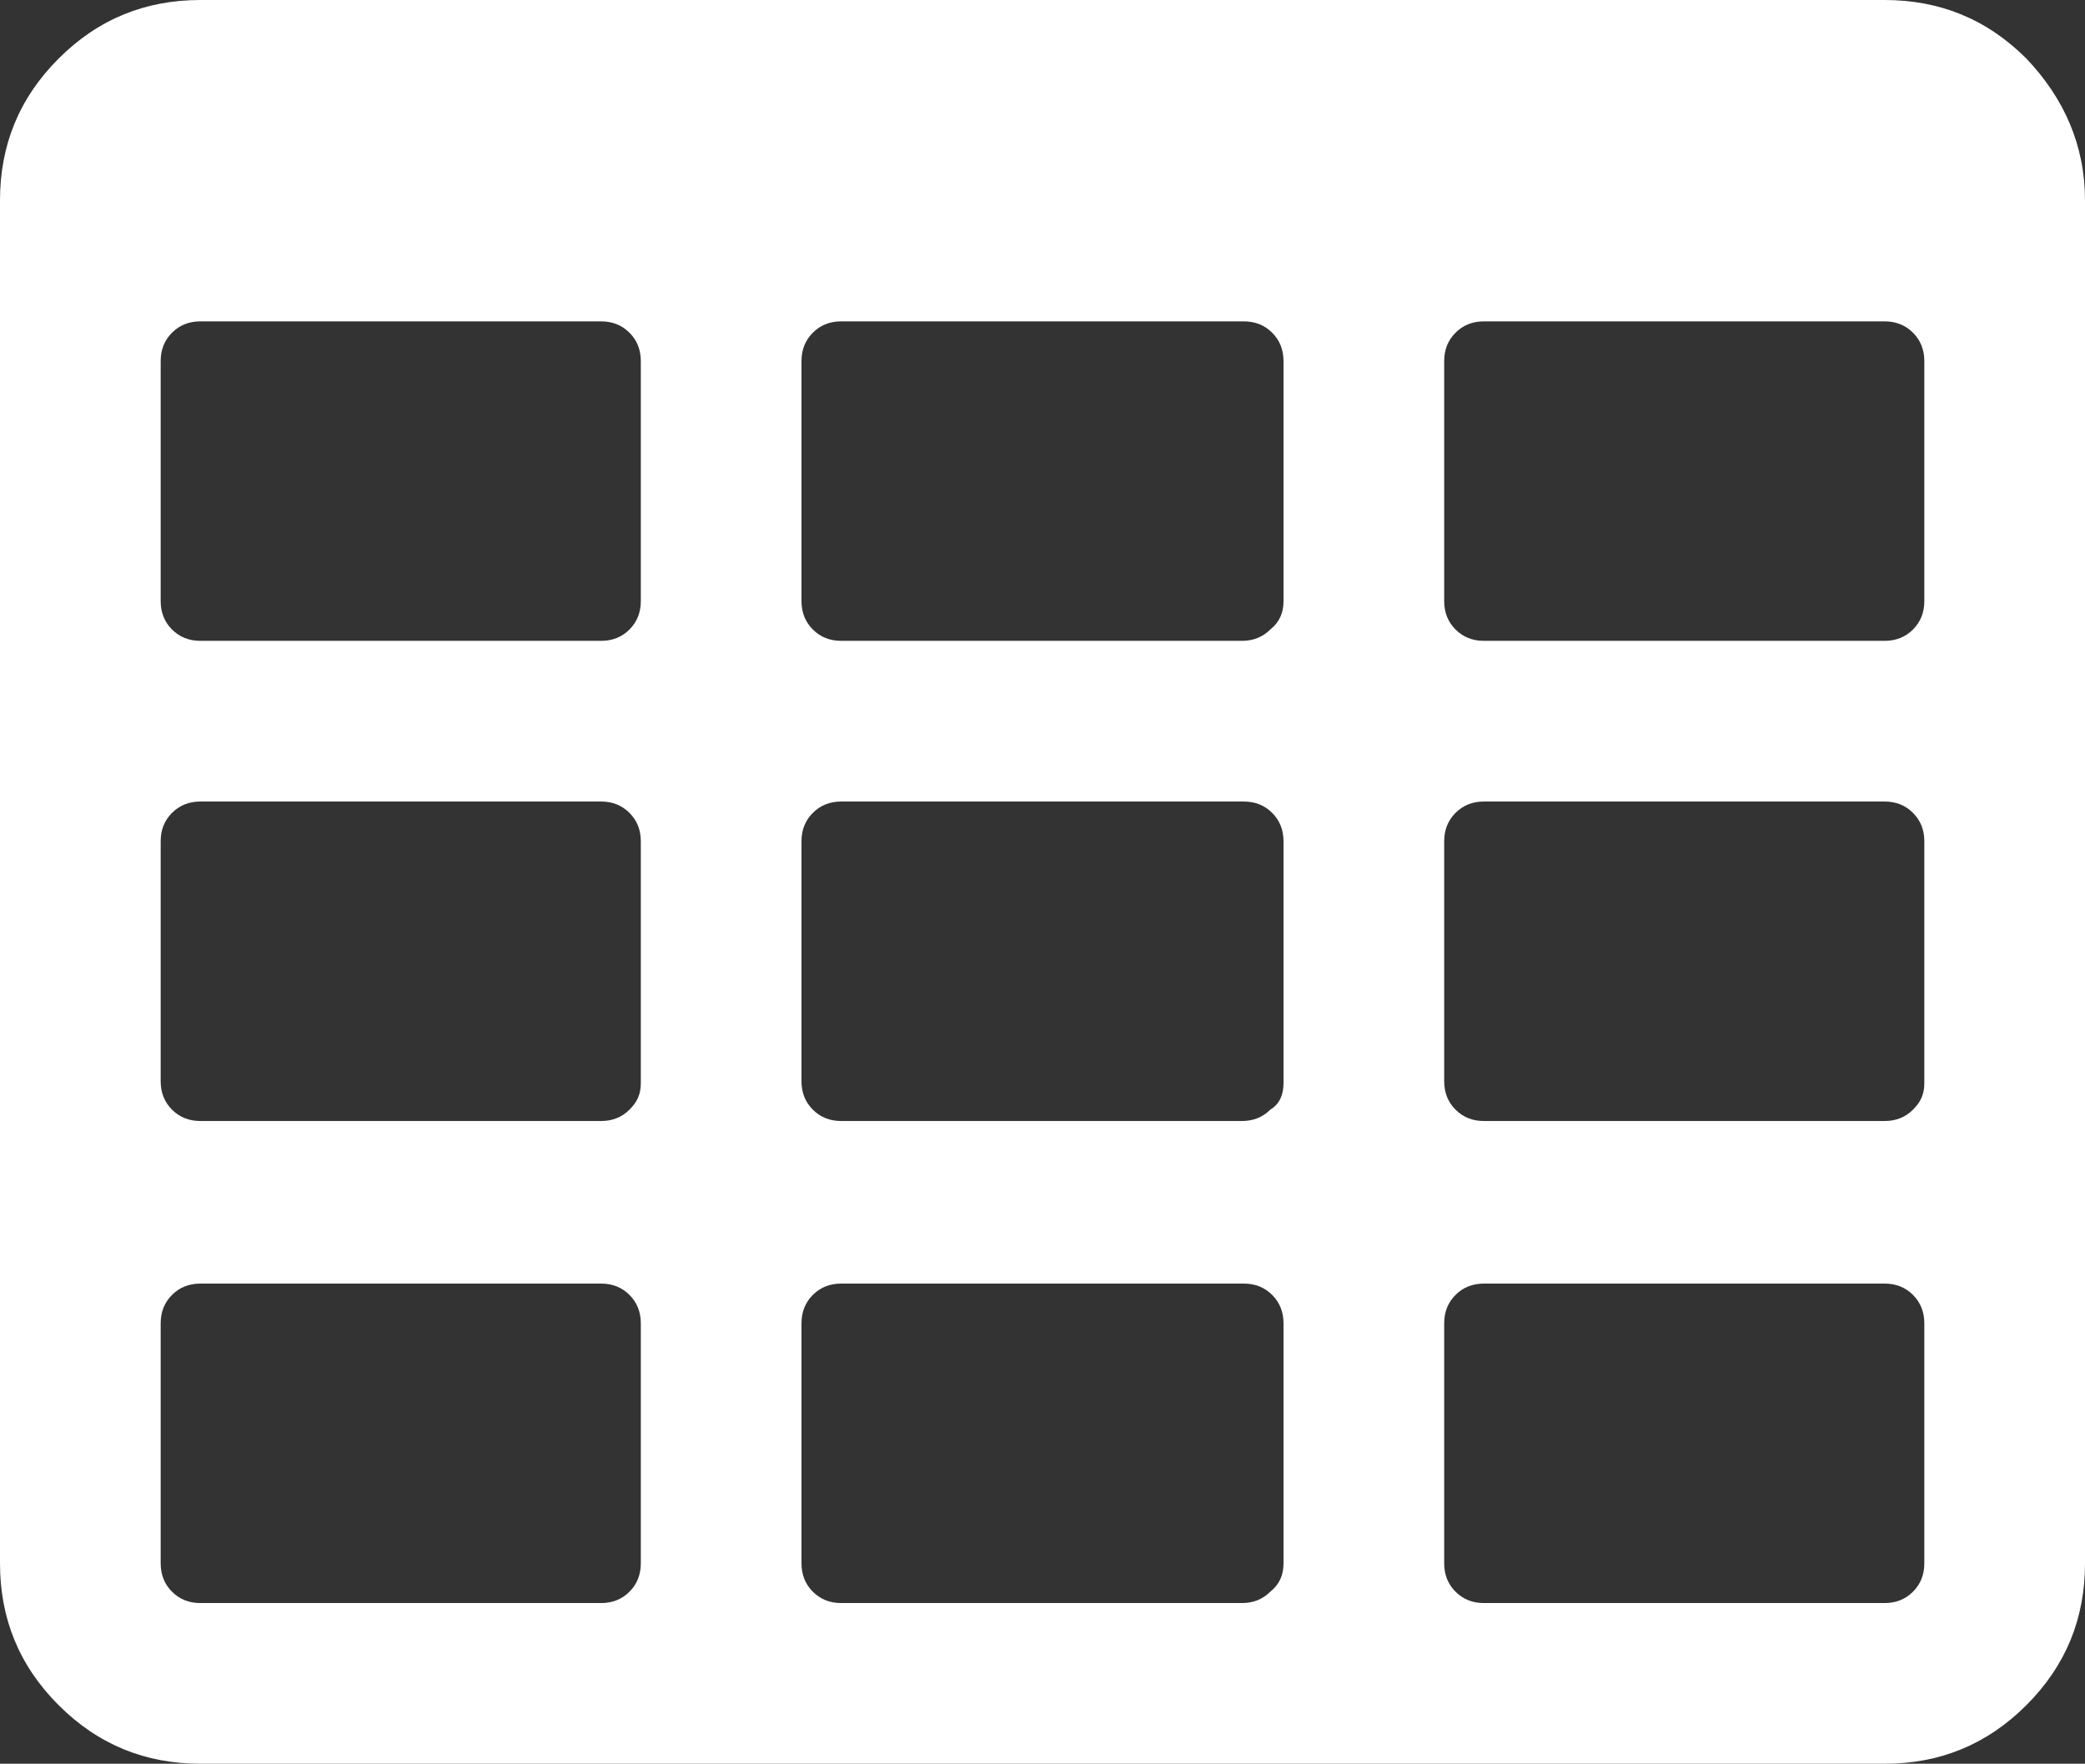 <?xml version="1.0" encoding="utf-8"?>
<!-- Generator: Adobe Illustrator 19.0.0, SVG Export Plug-In . SVG Version: 6.00 Build 0)  -->
<svg version="1.1" id="レイヤー_1" xmlns="http://www.w3.org/2000/svg" xmlns:xlink="http://www.w3.org/1999/xlink" x="0px"
	 y="0px" viewBox="0 0 110.3 93.3" style="enable-background:new 0 0 110.3 93.3;" xml:space="preserve">
<rect x="0" y="0" width="110.3" height="93.3" fill="#333333" stroke="none"/>
<style type="text/css">
	.st0{fill:#FFFFFF;}
</style>
<path id="XMLID_8_" class="st0" d="M110.3,10.6v72.1c0,2.9-1,5.4-3.1,7.5c-2.1,2.1-4.6,3.1-7.5,3.1H10.6c-2.9,0-5.4-1-7.5-3.1
	C1,88.1,0,85.6,0,82.7V10.6c0-2.9,1-5.4,3.1-7.5C5.2,1,7.7,0,10.6,0h89.1c2.9,0,5.4,1,7.5,3.1C109.2,5.2,110.3,7.7,110.3,10.6z
	 M33.9,31.8V19.1c0-0.6-0.2-1.1-0.6-1.5c-0.4-0.4-0.9-0.6-1.5-0.6H10.6c-0.6,0-1.1,0.2-1.5,0.6c-0.4,0.4-0.6,0.9-0.6,1.5v12.7
	c0,0.6,0.2,1.1,0.6,1.5c0.4,0.4,0.9,0.6,1.5,0.6h21.2c0.6,0,1.1-0.2,1.5-0.6S33.9,32.4,33.9,31.8z M33.9,57.3V44.5
	c0-0.6-0.2-1.1-0.6-1.5c-0.4-0.4-0.9-0.6-1.5-0.6H10.6c-0.6,0-1.1,0.2-1.5,0.6c-0.4,0.4-0.6,0.9-0.6,1.5v12.7c0,0.6,0.2,1.1,0.6,1.5
	c0.4,0.4,0.9,0.6,1.5,0.6h21.2c0.6,0,1.1-0.2,1.5-0.6S33.9,57.9,33.9,57.3z M33.9,82.7V70c0-0.6-0.2-1.1-0.6-1.5s-0.9-0.6-1.5-0.6
	H10.6c-0.6,0-1.1,0.2-1.5,0.6c-0.4,0.4-0.6,0.9-0.6,1.5v12.7c0,0.6,0.2,1.1,0.6,1.5c0.4,0.4,0.9,0.6,1.5,0.6h21.2
	c0.6,0,1.1-0.2,1.5-0.6C33.7,83.8,33.9,83.3,33.9,82.7z M67.9,31.8V19.1c0-0.6-0.2-1.1-0.6-1.5c-0.4-0.4-0.9-0.6-1.5-0.6H44.5
	c-0.6,0-1.1,0.2-1.5,0.6c-0.4,0.4-0.6,0.9-0.6,1.5v12.7c0,0.6,0.2,1.1,0.6,1.5s0.9,0.6,1.5,0.6h21.2c0.6,0,1.1-0.2,1.5-0.6
	C67.7,32.9,67.9,32.4,67.9,31.8z M67.9,57.3V44.5c0-0.6-0.2-1.1-0.6-1.5c-0.4-0.4-0.9-0.6-1.5-0.6H44.5c-0.6,0-1.1,0.2-1.5,0.6
	c-0.4,0.4-0.6,0.9-0.6,1.5v12.7c0,0.6,0.2,1.1,0.6,1.5s0.9,0.6,1.5,0.6h21.2c0.6,0,1.1-0.2,1.5-0.6C67.7,58.4,67.9,57.9,67.9,57.3z
	 M67.9,82.7V70c0-0.6-0.2-1.1-0.6-1.5c-0.4-0.4-0.9-0.6-1.5-0.6H44.5c-0.6,0-1.1,0.2-1.5,0.6s-0.6,0.9-0.6,1.5v12.7
	c0,0.6,0.2,1.1,0.6,1.5c0.4,0.4,0.9,0.6,1.5,0.6h21.2c0.6,0,1.1-0.2,1.5-0.6C67.7,83.8,67.9,83.3,67.9,82.7z M101.8,31.8V19.1
	c0-0.6-0.2-1.1-0.6-1.5c-0.4-0.4-0.9-0.6-1.5-0.6H78.5c-0.6,0-1.1,0.2-1.5,0.6c-0.4,0.4-0.6,0.9-0.6,1.5v12.7c0,0.6,0.2,1.1,0.6,1.5
	s0.9,0.6,1.5,0.6h21.2c0.6,0,1.1-0.2,1.5-0.6S101.8,32.4,101.8,31.8z M101.8,57.3V44.5c0-0.6-0.2-1.1-0.6-1.5
	c-0.4-0.4-0.9-0.6-1.5-0.6H78.5c-0.6,0-1.1,0.2-1.5,0.6c-0.4,0.4-0.6,0.9-0.6,1.5v12.7c0,0.6,0.2,1.1,0.6,1.5s0.9,0.6,1.5,0.6h21.2
	c0.6,0,1.1-0.2,1.5-0.6S101.8,57.9,101.8,57.3z M101.8,82.7V70c0-0.6-0.2-1.1-0.6-1.5s-0.9-0.6-1.5-0.6H78.5c-0.6,0-1.1,0.2-1.5,0.6
	s-0.6,0.9-0.6,1.5v12.7c0,0.6,0.2,1.1,0.6,1.5c0.4,0.4,0.9,0.6,1.5,0.6h21.2c0.6,0,1.1-0.2,1.5-0.6
	C101.6,83.8,101.8,83.3,101.8,82.7z"/>
</svg>
